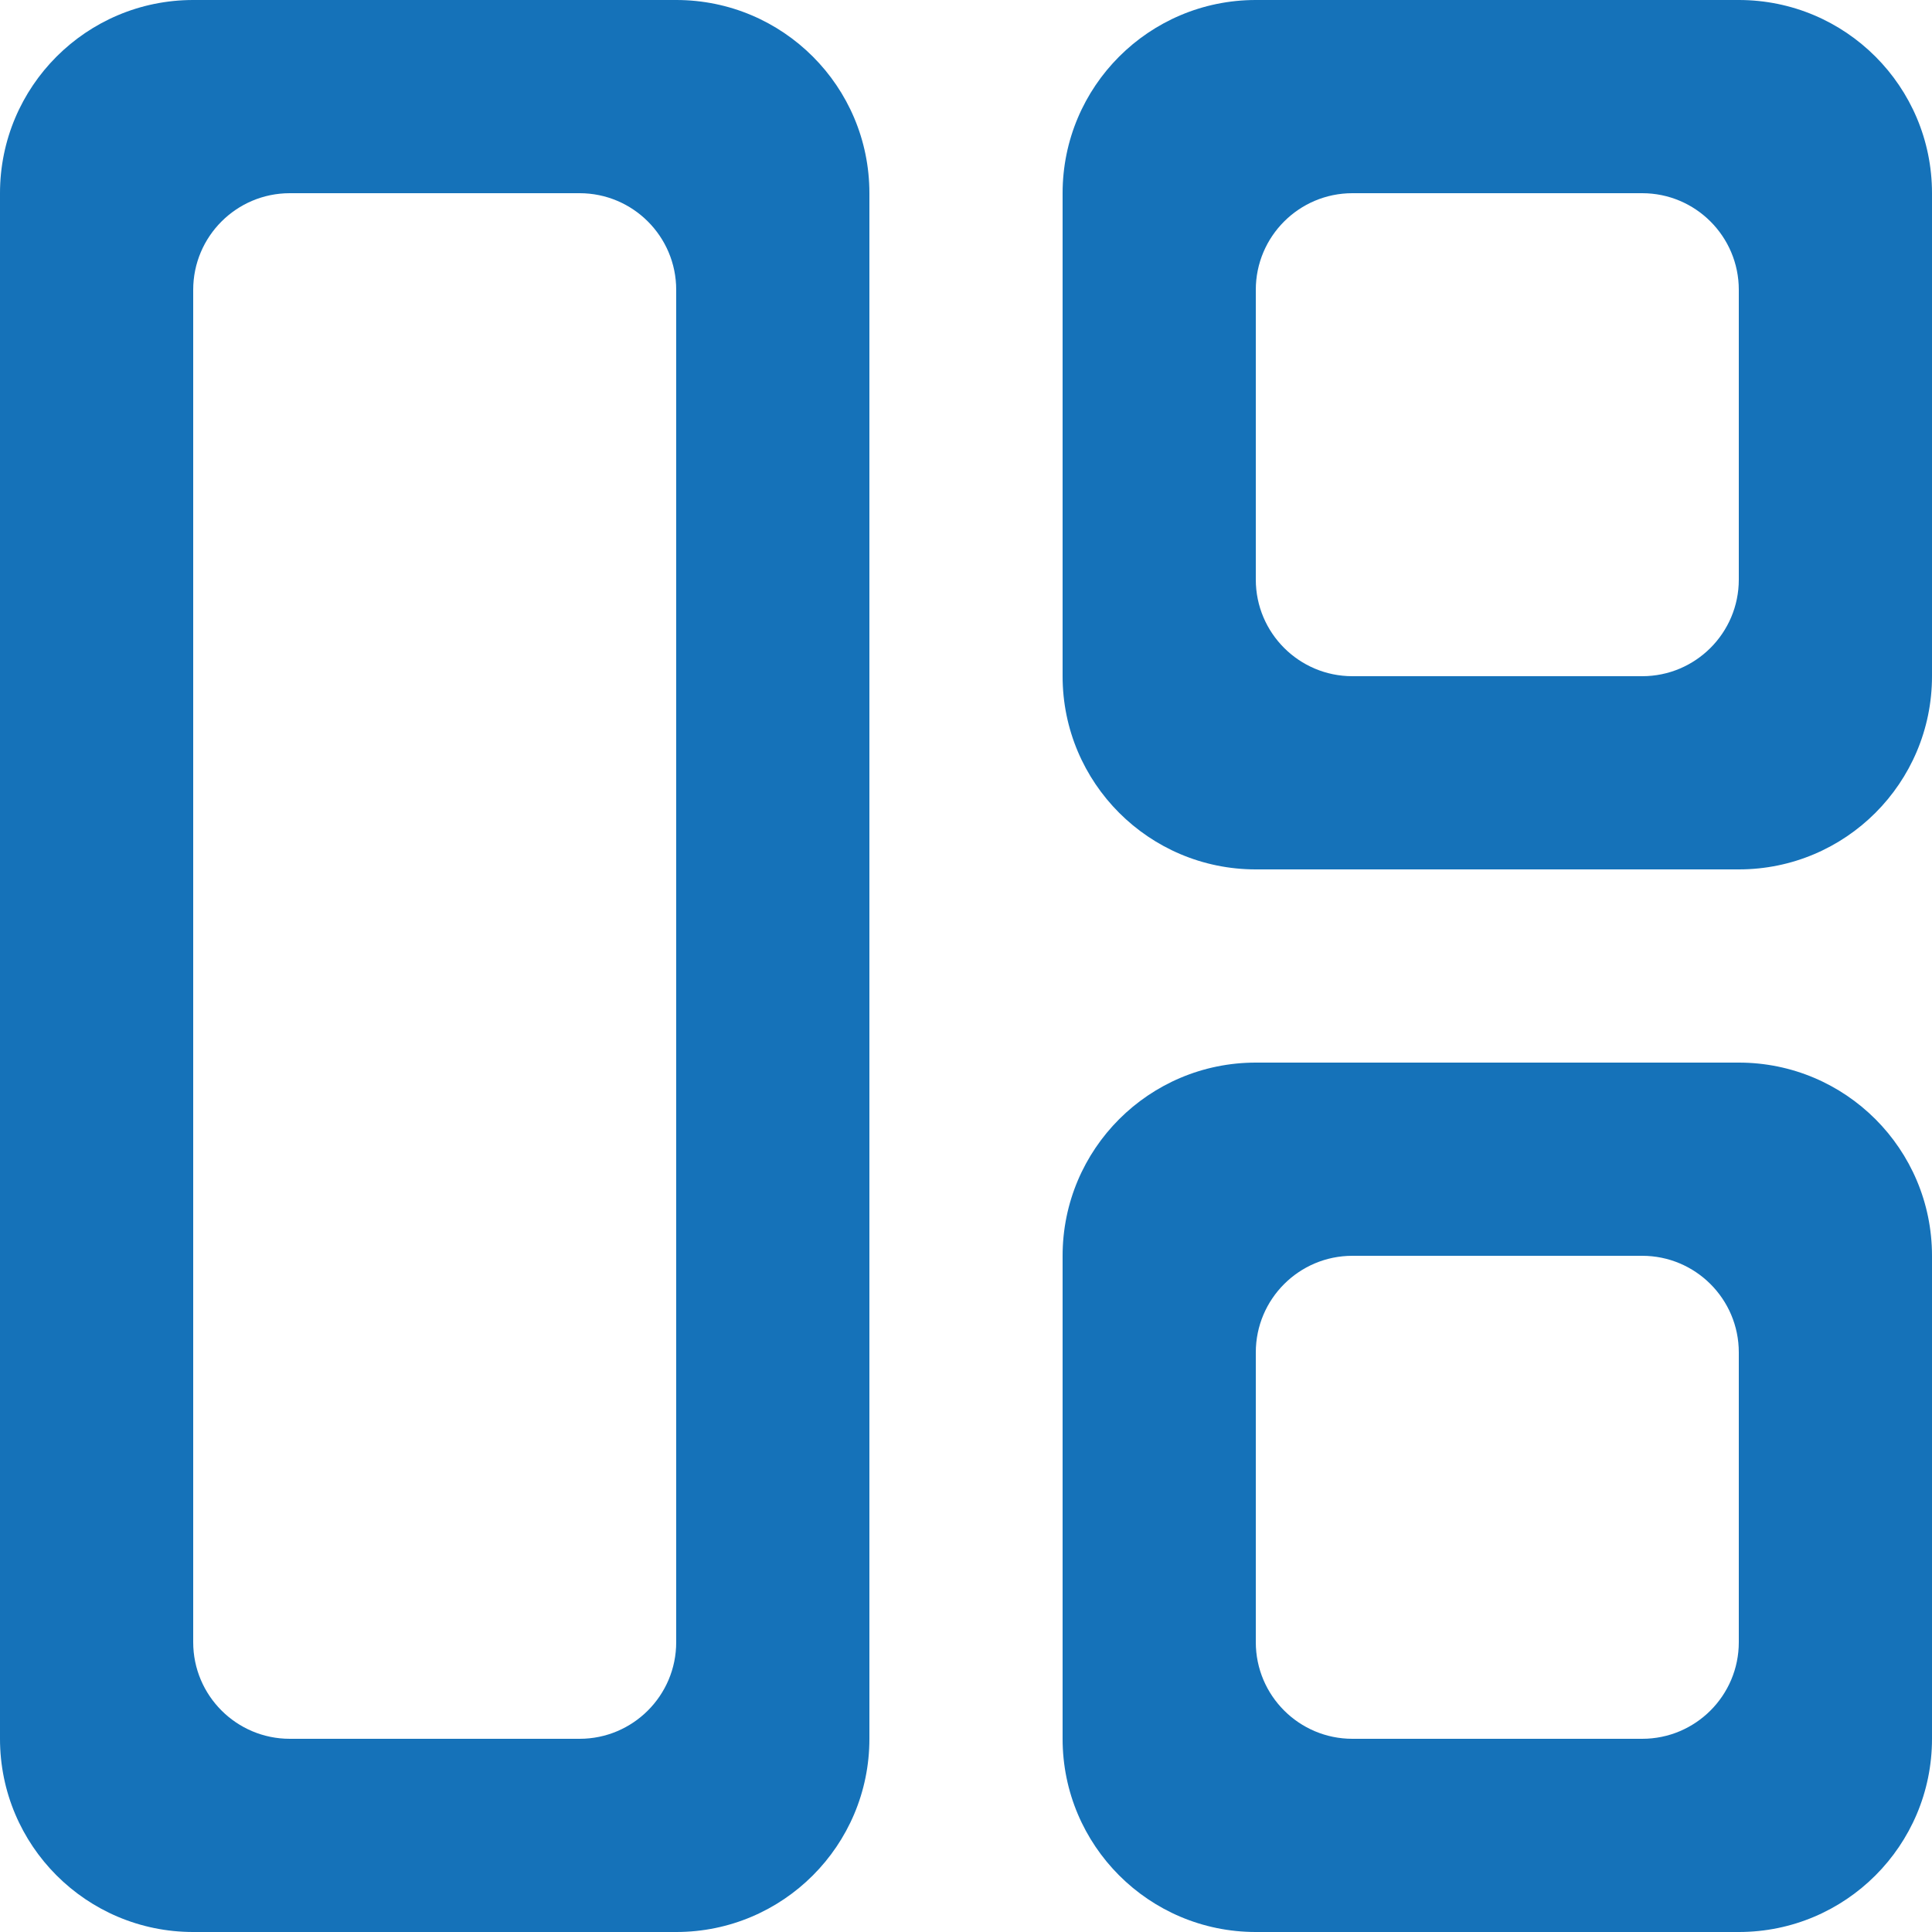 <svg height="20" viewBox="0 0 20 20" width="20" xmlns="http://www.w3.org/2000/svg"><path d="m298 537c0 .552-.448 1-1 1h-3c-.552 0-1-.448-1-1v-3c0-.552.448-1 1-1h3c.552 0 1 .448 1 1zm0-6h-5c-1.105 0-2 .895-2 2v5c0 1.105.895 2 2 2h5c1.105 0 2-.895 2-2v-5c0-1.105-.895-2-2-2zm0-5c0 .552-.448 1-1 1h-3c-.552 0-1-.448-1-1v-3c0-.552.448-1 1-1h3c.552 0 1 .448 1 1zm0-6h-5c-1.105 0-2 .895-2 2v5c0 1.105.895 2 2 2h5c1.105 0 2-.895 2-2v-5c0-1.105-.895-2-2-2zm-11 17c0 .552-.448 1-1 1h-3c-.552 0-1-.448-1-1v-14c0-.552.448-1 1-1h3c.552 0 1 .448 1 1zm0-17h-5c-1.105 0-2 .895-2 2v16c0 1.105.895 2 2 2h5c1.105 0 2-.895 2-2v-16c0-1.105-.895-2-2-2z" fill="#1572B9" fill-rule="evenodd" transform="translate(-280 -520)"/></svg>
